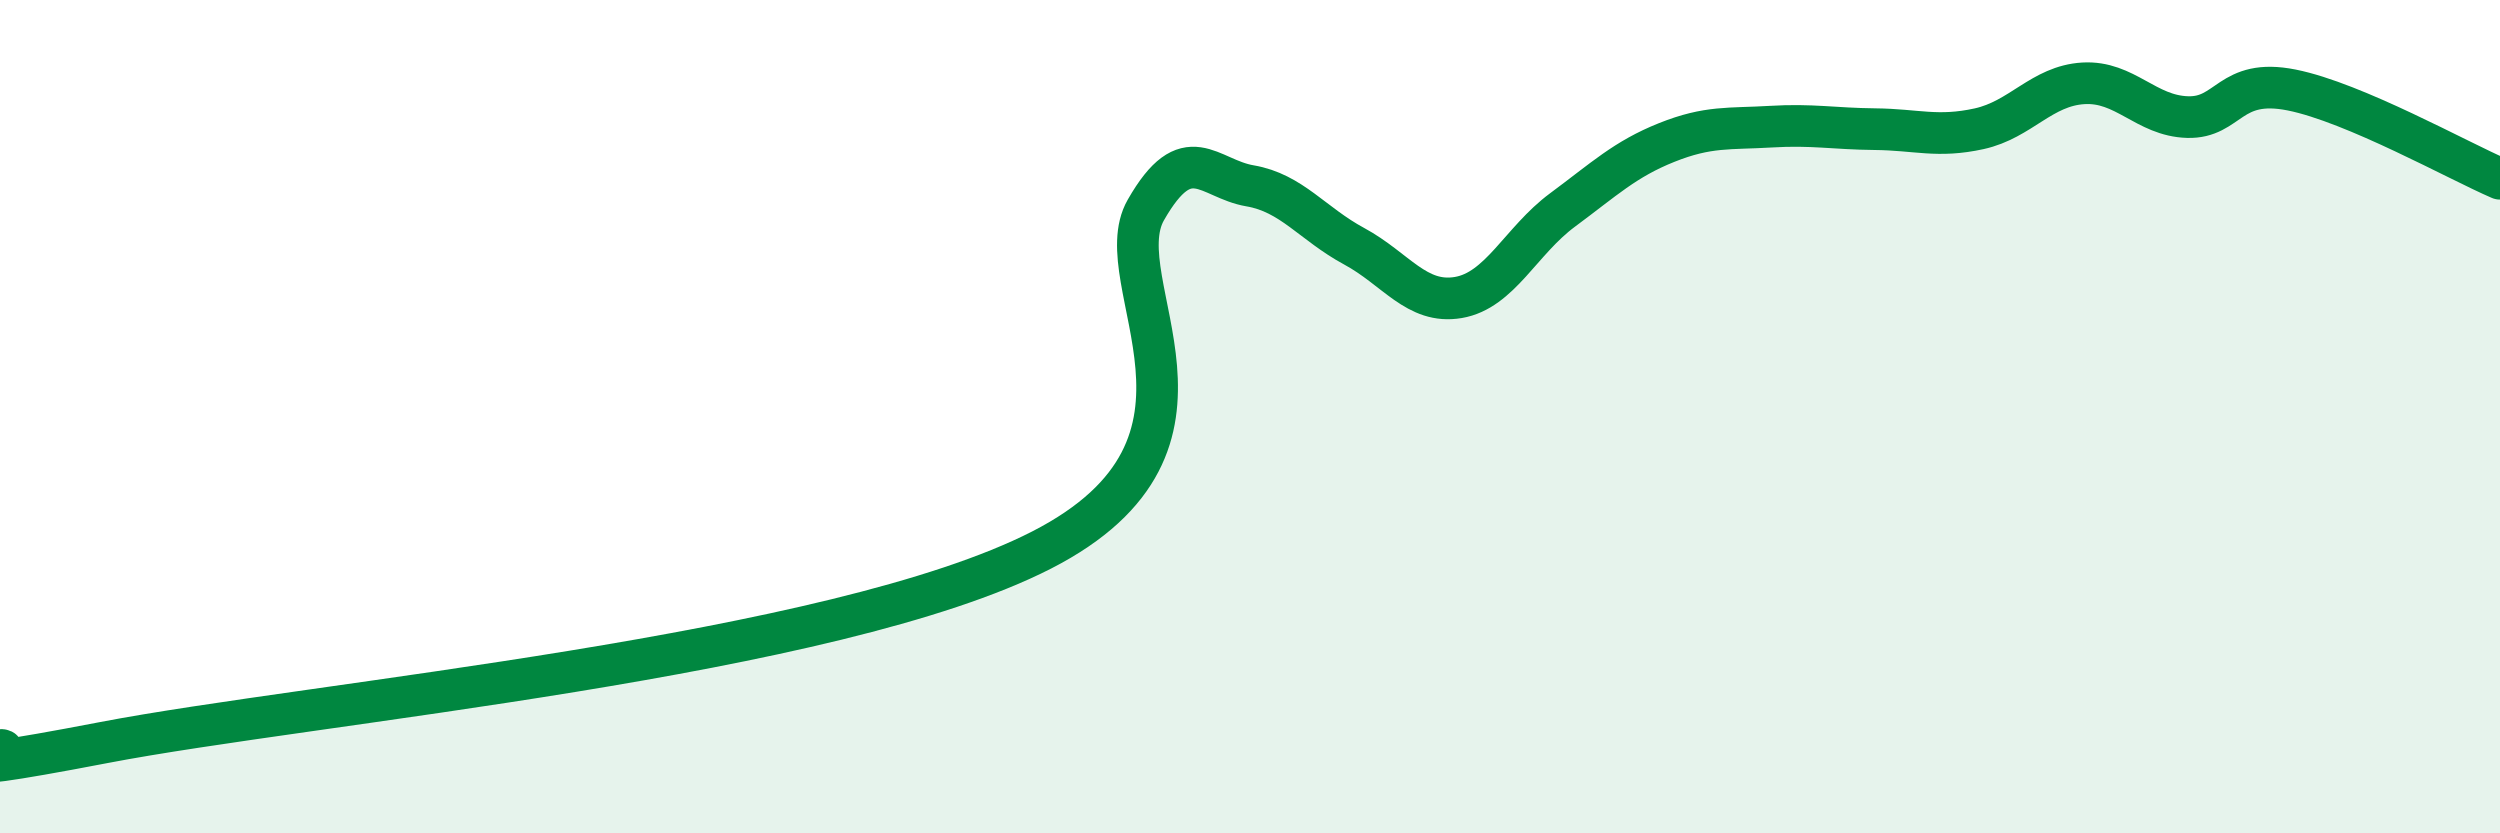 
    <svg width="60" height="20" viewBox="0 0 60 20" xmlns="http://www.w3.org/2000/svg">
      <path
        d="M 0,18 C 0.5,17.96 -2.5,18.78 2.5,17.82 C 7.5,16.86 20,15.76 25,13.2 C 30,10.64 26.5,6.79 27.5,5.04 C 28.5,3.29 29,4.29 30,4.46 C 31,4.63 31.5,5.37 32.5,5.91 C 33.5,6.45 34,7.31 35,7.14 C 36,6.97 36.5,5.78 37.5,5.04 C 38.5,4.3 39,3.82 40,3.42 C 41,3.02 41.5,3.1 42.5,3.04 C 43.5,2.98 44,3.09 45,3.1 C 46,3.11 46.5,3.31 47.5,3.09 C 48.5,2.87 49,2.06 50,2 C 51,1.94 51.5,2.78 52.5,2.81 C 53.5,2.84 53.5,1.86 55,2.16 C 56.5,2.46 59,3.86 60,4.29L60 20L0 20Z"
        fill="#008740"
        opacity="0.1"
        stroke-linecap="round"
        stroke-linejoin="round"
      />
      <path
        d="M 0,18 C 0.5,17.96 -2.5,18.78 2.5,17.82 C 7.5,16.86 20,15.76 25,13.2 C 30,10.64 26.5,6.79 27.5,5.04 C 28.5,3.29 29,4.29 30,4.46 C 31,4.63 31.5,5.37 32.5,5.91 C 33.5,6.45 34,7.31 35,7.14 C 36,6.97 36.5,5.78 37.5,5.04 C 38.5,4.3 39,3.82 40,3.42 C 41,3.02 41.5,3.1 42.5,3.04 C 43.5,2.98 44,3.09 45,3.1 C 46,3.11 46.5,3.31 47.5,3.09 C 48.5,2.87 49,2.06 50,2 C 51,1.94 51.5,2.78 52.5,2.81 C 53.5,2.84 53.5,1.86 55,2.16 C 56.5,2.46 59,3.86 60,4.29"
        stroke="#008740"
        stroke-width="1"
        fill="none"
        stroke-linecap="round"
        stroke-linejoin="round"
      />
    </svg>
  
